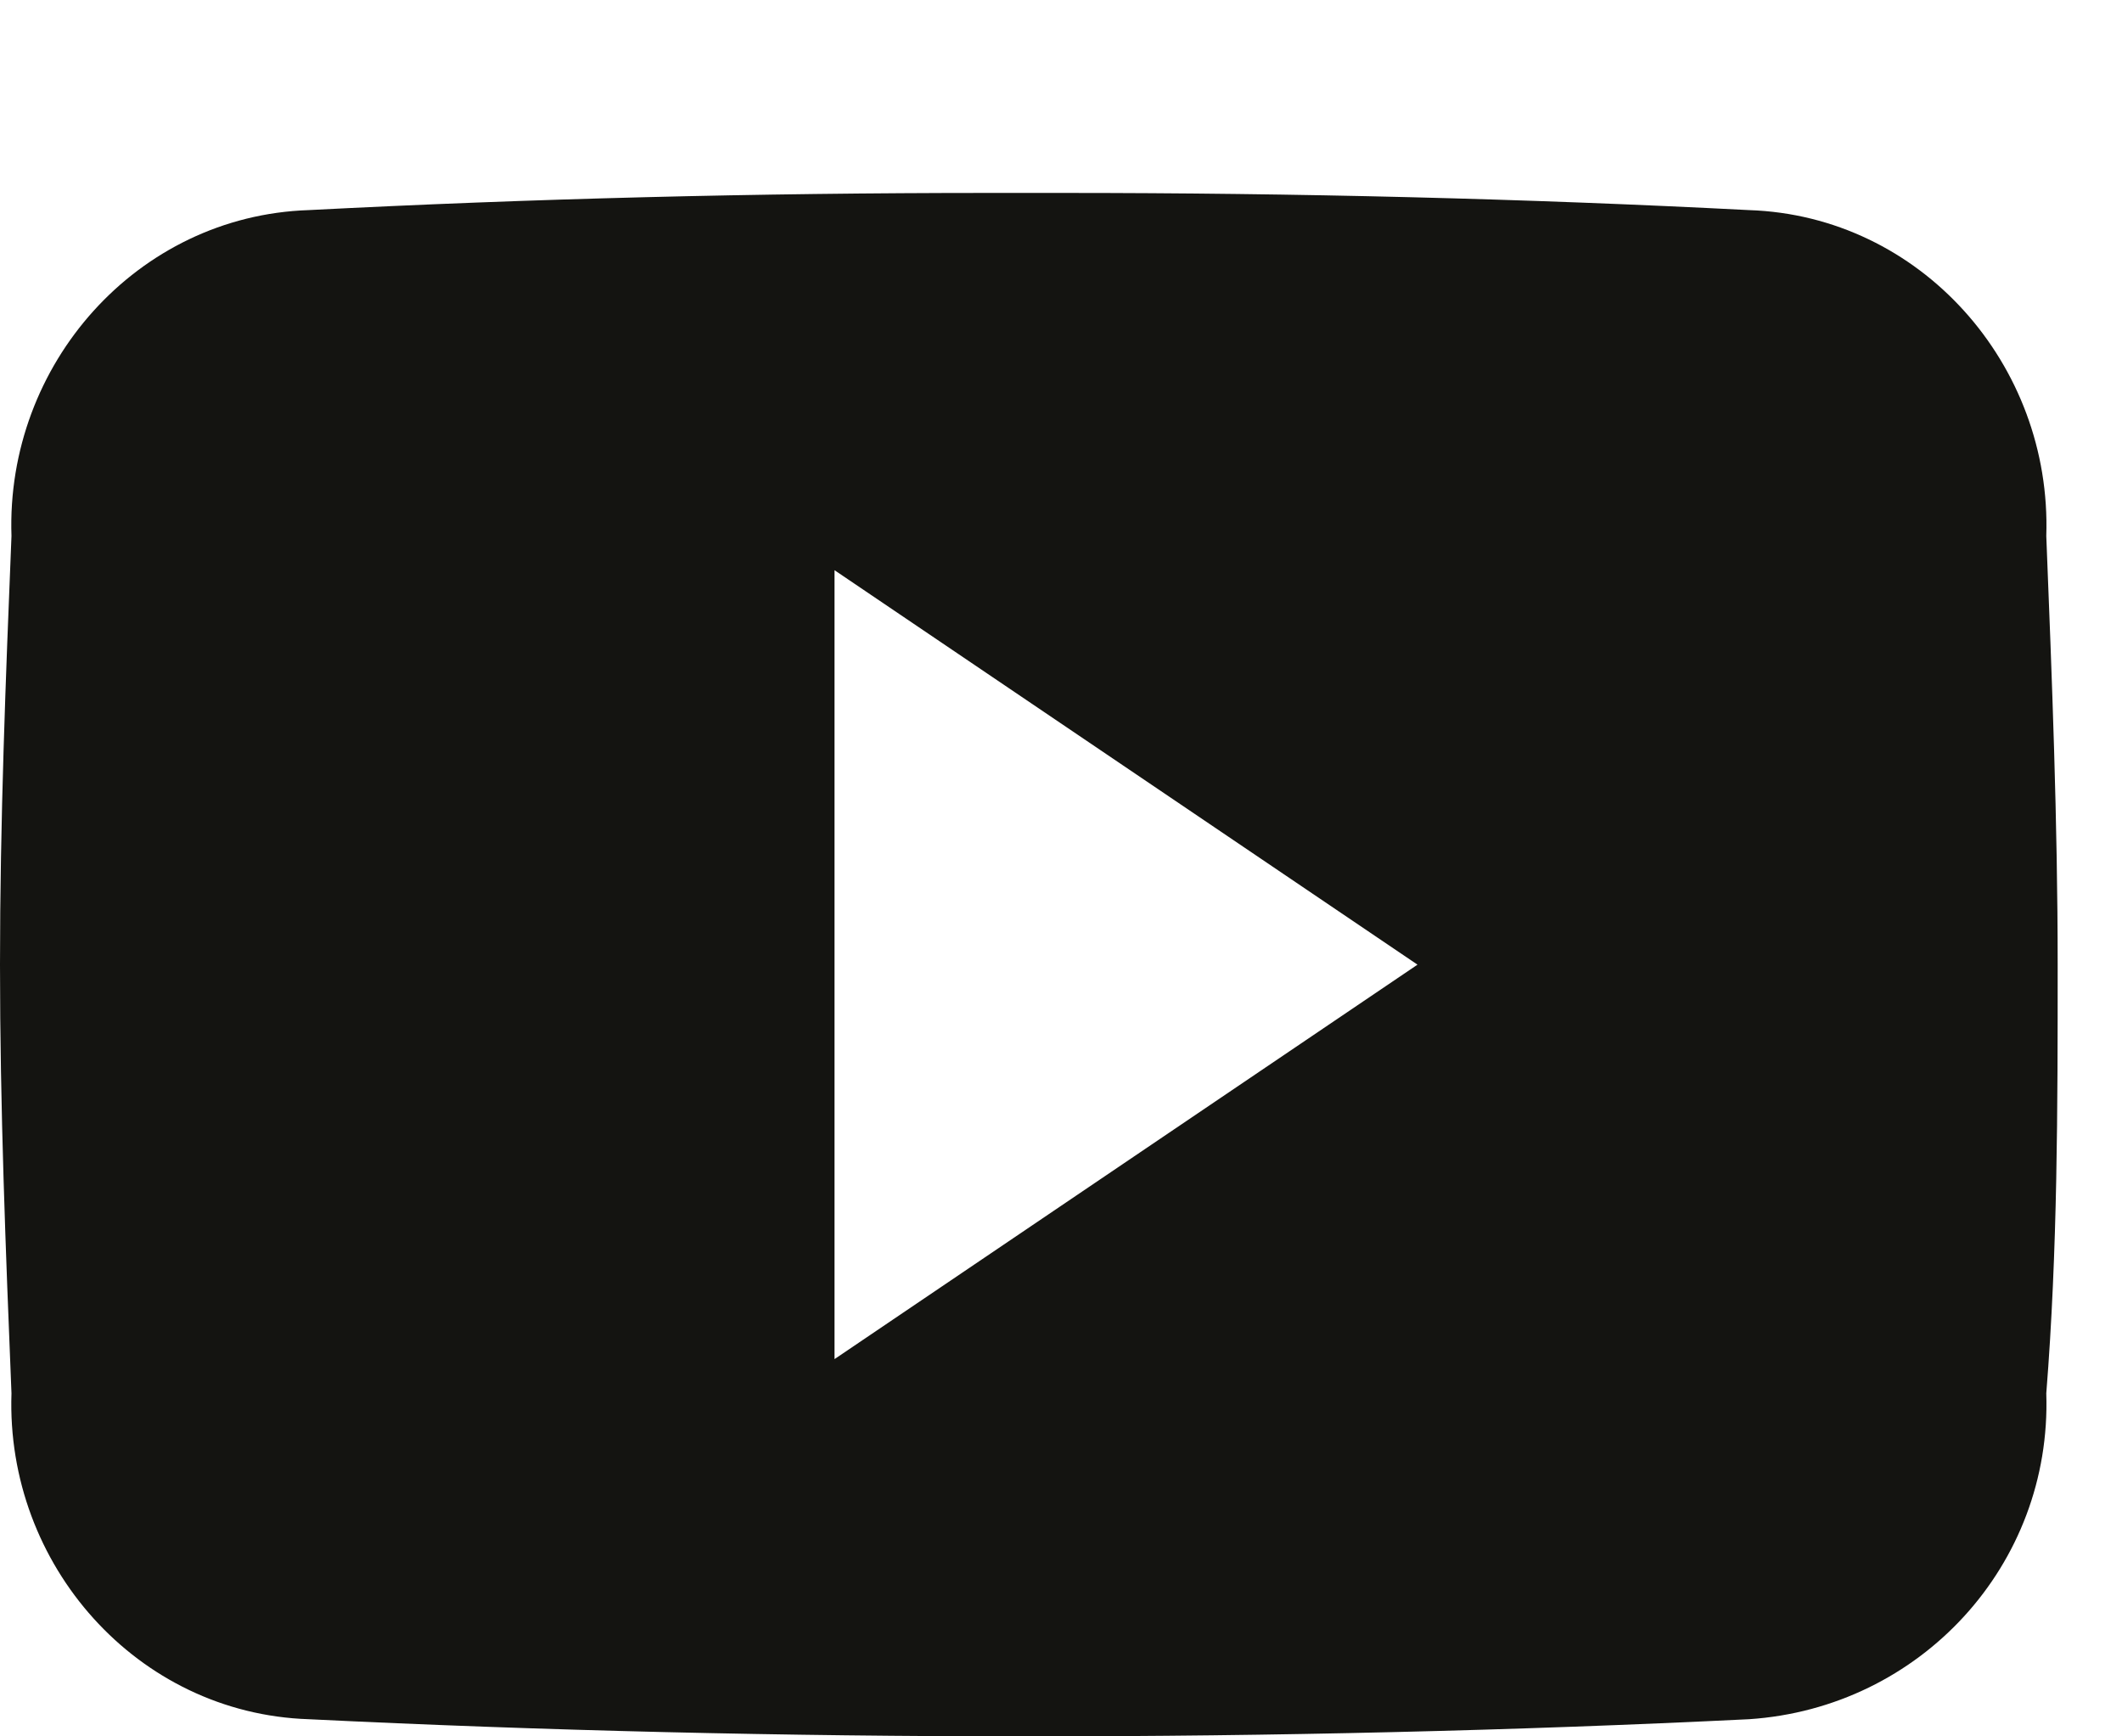<svg width="22" height="18" viewBox="0 0 22 18" fill="none" xmlns="http://www.w3.org/2000/svg">
<path d="M21.215 5.556C21.274 3.778 19.911 2.237 18.133 2.178C15.822 2.059 13.452 2 11.022 2H10.252C7.822 2 5.511 2.059 3.2 2.178C1.422 2.237 0.059 3.778 0.119 5.556C0.059 7.037 0 8.519 0 10C0 11.482 0.059 12.963 0.119 14.444C0.059 16.222 1.422 17.763 3.2 17.822C5.63 17.941 8.119 18 10.667 18C13.215 18 15.704 17.941 18.133 17.822C19.911 17.704 21.274 16.222 21.215 14.444C21.333 12.963 21.333 11.482 21.333 10C21.333 8.519 21.274 7.037 21.215 5.556ZM8.652 14.089V5.911L14.696 10L8.652 14.089Z" fill="#141411"/>
</svg>
